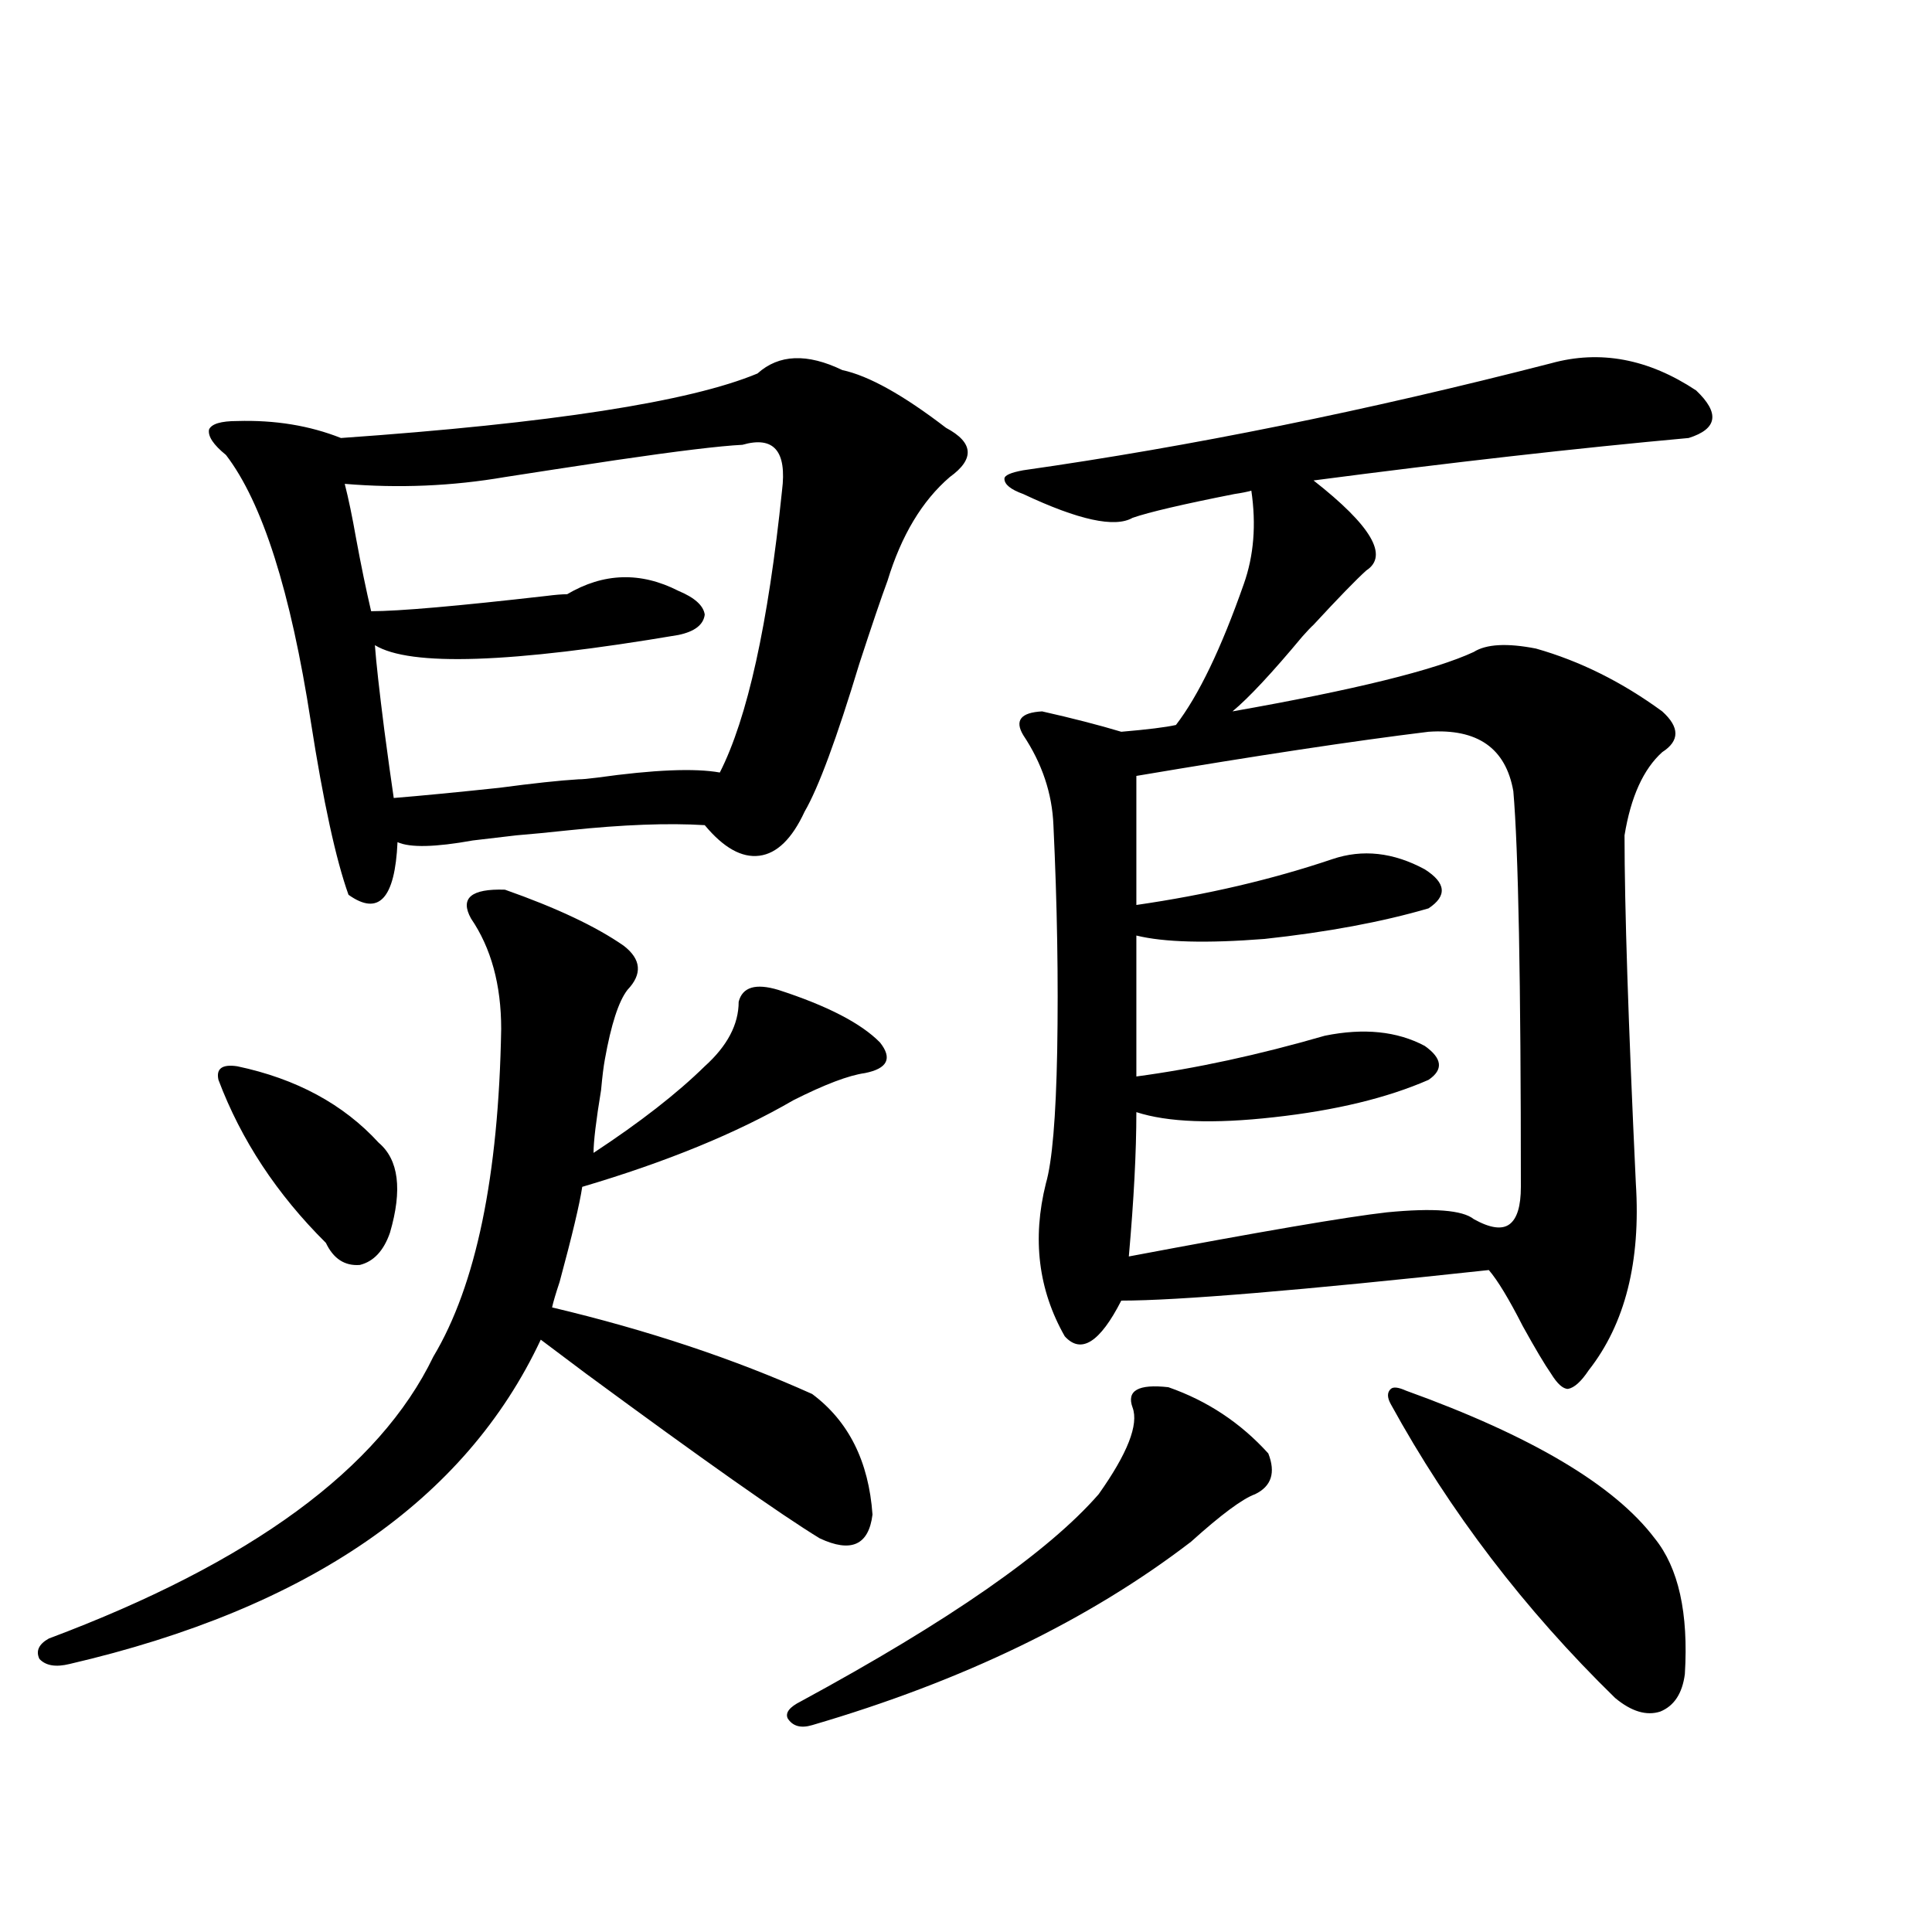 <?xml version="1.0" encoding="utf-8"?>
<!-- Generator: Adobe Illustrator 16.0.0, SVG Export Plug-In . SVG Version: 6.00 Build 0)  -->
<!DOCTYPE svg PUBLIC "-//W3C//DTD SVG 1.1//EN" "http://www.w3.org/Graphics/SVG/1.1/DTD/svg11.dtd">
<svg version="1.1" id="图层_1" xmlns="http://www.w3.org/2000/svg" xmlns:xlink="http://www.w3.org/1999/xlink" x="0px" y="0px"
	 width="1000px" height="1000px" viewBox="0 0 1000 1000" enable-background="new 0 0 1000 1000" xml:space="preserve">
<path d="M261.359,460.5c26.661,9.38,47.148,19.048,61.462,29.004c9.101,7.031,9.756,14.653,1.951,22.852
	c-4.558,5.864-8.46,17.881-11.707,36.035c-0.655,3.516-1.311,8.789-1.951,15.82c-2.606,15.82-3.902,26.67-3.902,32.52
	c24.055-15.82,43.246-30.762,57.56-44.824c11.707-10.547,17.561-21.67,17.561-33.398c1.951-7.607,8.78-9.668,20.487-6.152
	c25.365,8.213,42.926,17.29,52.682,27.246c6.494,8.213,3.902,13.486-7.805,15.82c-8.46,1.182-20.822,5.864-37.072,14.063
	c-29.268,17.002-65.699,31.943-109.266,44.824c-1.311,8.789-5.213,25.2-11.707,49.219c-1.951,5.864-3.262,10.259-3.902,13.184
	c49.42,11.729,94.297,26.67,134.631,44.824c18.856,14.063,29.268,34.868,31.219,62.402c-1.951,15.82-11.066,19.927-27.316,12.305
	c-20.167-12.305-60.486-40.718-120.973-85.254c-11.707-8.789-19.512-14.639-23.414-17.578
	c-39.023,83.208-120.332,139.156-243.896,167.871c-7.164,1.758-12.362,0.879-15.609-2.637c-1.951-4.105-0.335-7.621,4.878-10.547
	c104.708-39.248,171.048-87.891,199.02-145.898c22.104-36.914,33.811-93.452,35.121-169.629c0-22.852-5.213-41.885-15.609-57.129
	C237.945,464.895,243.799,459.924,261.359,460.5z M392.088,193.313c11.052-9.956,25.686-10.547,43.901-1.758
	c13.658,2.939,31.539,12.896,53.657,29.883c14.299,7.622,14.954,16.123,1.951,25.488c-14.313,12.305-25.045,30.186-32.194,53.613
	c-3.262,8.789-8.14,23.154-14.634,43.066c-11.707,38.672-21.143,64.16-28.292,76.465c-6.509,14.063-14.313,21.685-23.414,22.852
	c-9.115,1.182-18.536-4.092-28.292-15.82c-18.871-1.167-42.285-0.288-70.242,2.637c-11.066,1.182-20.167,2.061-27.316,2.637
	c-5.213,0.591-12.683,1.47-22.438,2.637c-19.512,3.516-32.529,3.818-39.023,0.879c-1.311,29.307-9.756,38.384-25.365,27.246
	c-6.509-18.154-13.018-48.037-19.512-89.648c-10.411-67.373-25.045-113.379-43.901-137.988c-6.509-5.273-9.436-9.668-8.78-13.184
	c1.296-2.925,6.174-4.395,14.634-4.395c19.512-0.576,37.393,2.349,53.657,8.789C285.094,219.104,356.967,207.966,392.088,193.313z
	 M122.826,551.906c30.563,6.455,54.953,19.639,73.169,39.551c10.396,8.789,12.348,24.321,5.854,46.582
	c-3.262,9.38-8.46,14.941-15.609,16.699c-7.805,0.591-13.658-3.213-17.561-11.426c-25.365-25.186-43.901-53.311-55.608-84.375
	C111.76,553.088,115.021,550.739,122.826,551.906z M384.283,230.227c-11.707,0.591-33.505,3.228-65.364,7.91
	c-23.414,3.516-42.605,6.455-57.56,8.789c-27.316,4.697-54.968,5.864-82.925,3.516c1.951,7.622,3.902,17.002,5.854,28.125
	c2.592,14.063,5.198,26.67,7.805,37.793c14.299,0,44.542-2.637,90.729-7.91c4.543-0.576,8.125-0.879,10.731-0.879
	c18.856-11.123,38.048-11.714,57.56-1.758c8.445,3.516,13.003,7.622,13.658,12.305c-0.655,5.273-5.213,8.789-13.658,10.547
	c-86.507,14.653-138.868,16.411-157.069,5.273c0.641,8.789,2.271,23.442,4.878,43.945c1.951,14.653,3.567,26.367,4.878,35.156
	c14.299-1.167,32.515-2.925,54.633-5.273c17.561-2.334,31.219-3.804,40.975-4.395c1.951,0,5.198-0.288,9.756-0.879
	c29.268-4.092,50.396-4.971,63.413-2.637c14.299-28.125,25.03-76.753,32.194-145.898
	C407.362,233.454,400.533,225.544,384.283,230.227z M604.766,718.02c20.152,7.031,37.393,18.457,51.706,34.277
	c3.902,9.971,1.616,17.002-6.829,21.094c-6.509,2.349-17.561,10.547-33.17,24.609c-52.682,40.43-118.046,72.07-196.093,94.922
	c-5.854,1.758-10.091,0.577-12.683-3.516c-1.311-2.938,0.976-5.863,6.829-8.789c76.736-41.61,128.122-77.344,154.143-107.227
	c14.954-21.094,20.808-36.035,17.561-44.824C582.968,719.777,589.156,716.262,604.766,718.02z M802.81,188.039
	c25.365-7.031,50.396-2.334,75.12,14.063c12.348,11.729,11.052,19.927-3.902,24.609c-57.895,5.273-122.604,12.607-194.142,21.973
	c29.908,23.442,39.023,38.975,27.316,46.582c-5.213,4.697-14.313,14.063-27.316,28.125c-1.311,1.182-3.262,3.228-5.854,6.152
	c-15.609,18.76-27.651,31.641-36.097,38.672c63.078-11.123,104.708-21.382,124.875-30.762c6.494-4.092,17.226-4.683,32.194-1.758
	c22.759,6.455,44.542,17.29,65.364,32.52c9.101,8.213,9.101,15.244,0,21.094c-9.756,8.789-16.265,23.154-19.512,43.066
	c0,36.914,1.951,96.982,5.854,180.176c2.592,40.43-5.533,72.661-24.39,96.68c-3.902,5.864-7.484,9.092-10.731,9.668
	c-2.606,0-5.533-2.637-8.78-7.91c-3.262-4.683-8.14-12.881-14.634-24.609c-7.164-14.063-13.018-23.73-17.561-29.004
	c-97.559,10.547-160.972,15.82-190.239,15.82c-11.066,21.685-20.822,27.837-29.268,18.457c-13.658-24.019-16.92-50.386-9.756-79.102
	c3.247-11.123,5.198-33.975,5.854-68.555c0.641-36.914,0-75.874-1.951-116.895c-0.655-16.396-5.854-31.929-15.609-46.582
	c-4.558-7.607-1.311-11.714,9.756-12.305c15.609,3.516,29.268,7.031,40.975,10.547c13.658-1.167,23.079-2.334,28.292-3.516
	c11.707-15.229,23.414-39.551,35.121-72.949c5.198-14.639,6.494-30.762,3.902-48.34c-1.951,0.591-4.878,1.182-8.78,1.758
	c-26.676,5.273-44.236,9.38-52.682,12.305c-9.115,5.273-27.972,1.182-56.584-12.305c-6.509-2.334-9.756-4.971-9.756-7.91
	c0-1.758,3.247-3.213,9.756-4.395C616.138,231.105,707.202,212.648,802.81,188.039z M739.396,378.762
	c-38.383,4.697-88.778,12.305-151.216,22.852v66.797c36.417-5.273,70.242-13.184,101.461-23.73
	c15.609-5.273,31.539-3.516,47.804,5.273c11.052,7.031,11.707,13.774,1.951,20.215c-24.069,7.031-52.361,12.305-84.876,15.82
	c-29.923,2.349-52.041,1.758-66.34-1.758v72.949c30.563-4.092,63.078-11.123,97.559-21.094c20.152-4.092,37.393-2.334,51.706,5.273
	c9.101,6.455,9.756,12.305,1.951,17.578c-21.463,9.38-48.139,15.82-79.998,19.336c-31.219,3.516-54.968,2.637-71.218-2.637
	c0,20.518-1.311,45.415-3.902,74.707c68.291-12.881,112.833-20.503,133.655-22.852c24.055-2.334,39.023-1.167,44.877,3.516
	c8.445,4.697,14.634,5.576,18.536,2.637c3.902-2.925,5.854-9.365,5.854-19.336c0-106.636-1.311-174.902-3.902-204.785
	C779.396,387.263,764.762,377.004,739.396,378.762z M727.689,719.777c65.029,23.442,107.955,48.931,128.777,76.465
	c12.348,15.244,17.561,38.672,15.609,70.313c-1.311,9.957-5.533,16.397-12.683,19.336c-7.164,2.335-14.969,0-23.414-7.031
	c-46.828-45.703-85.531-96.377-116.095-152.051c-1.951-3.516-1.951-6.152,0-7.91C721.181,717.731,723.787,718.02,727.689,719.777z"
	/>
</svg>
